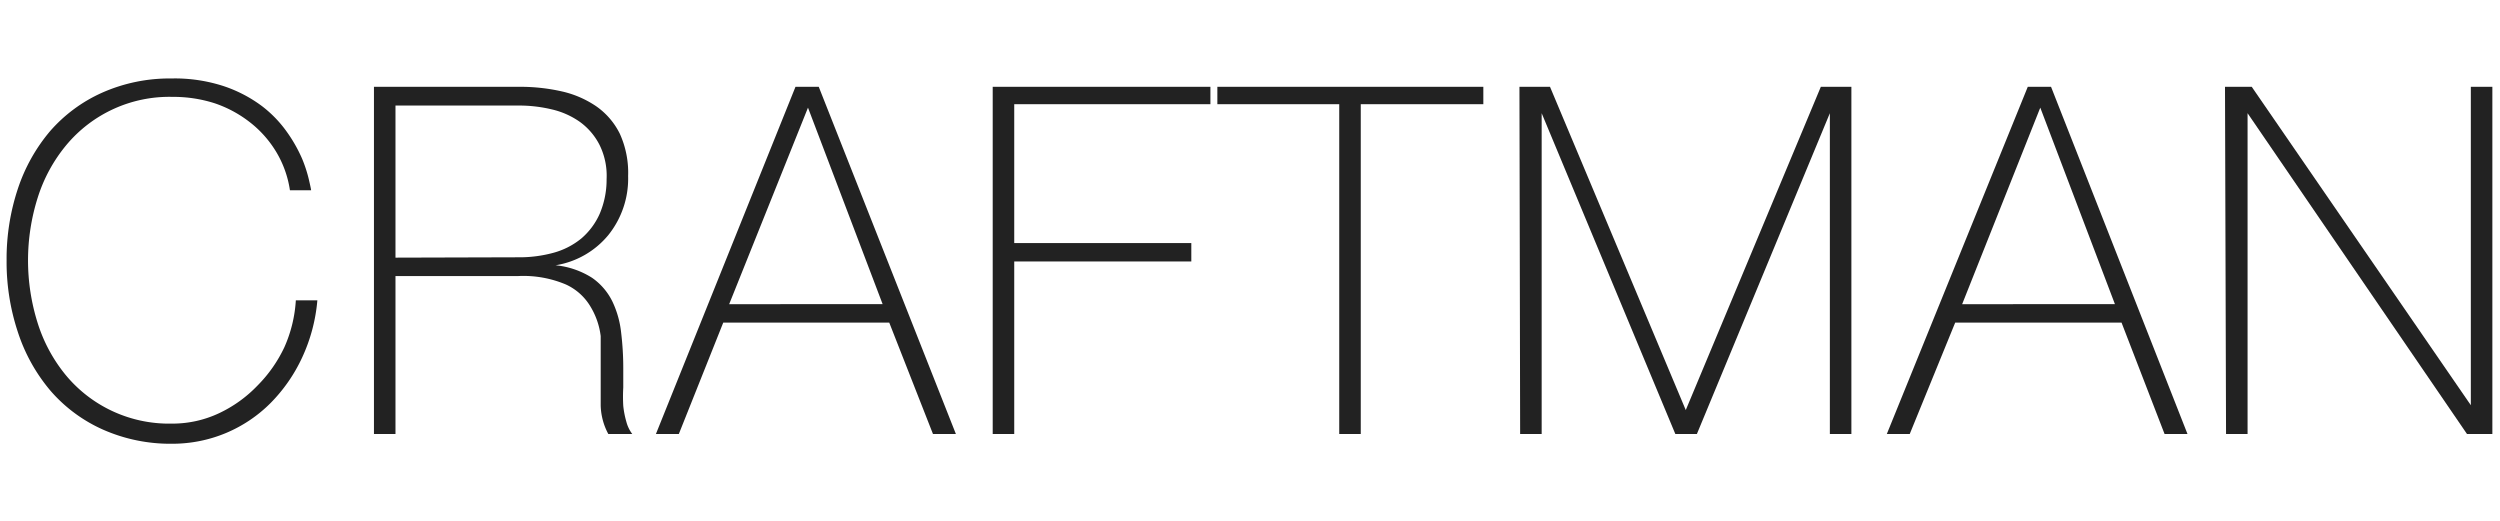 <svg xmlns="http://www.w3.org/2000/svg" viewBox="0 0 72 15"><defs><style>.a{fill:#222;}</style></defs><title>navi_btn4</title><path class="a" d="M.19,7.5A6.4,6.4,0,0,1,.51,5.45a5,5,0,0,1,.93-1.67,4.33,4.33,0,0,1,1.5-1.11,4.79,4.79,0,0,1,2-.41,4.52,4.52,0,0,1,1.53.23,3.9,3.9,0,0,1,1.08.57,3.43,3.43,0,0,1,.72.75,4.2,4.2,0,0,1,.43.76,3.86,3.86,0,0,1,.2.62q.06.26.06.29H8.35a3,3,0,0,0-.41-1.13,3.11,3.11,0,0,0-.77-.85,3.41,3.41,0,0,0-1-.53,3.9,3.9,0,0,0-1.2-.18A3.86,3.86,0,0,0,1.9,4.19a4.47,4.47,0,0,0-.81,1.49,6,6,0,0,0,0,3.64,4.47,4.47,0,0,0,.81,1.49A3.86,3.86,0,0,0,4.95,12.2a3.15,3.15,0,0,0,1.36-.3,3.73,3.73,0,0,0,1.11-.8A3.94,3.94,0,0,0,8.19,10a3.88,3.88,0,0,0,.33-1.35h.62a4.89,4.89,0,0,1-.44,1.65,4.62,4.62,0,0,1-.91,1.31,4,4,0,0,1-1.28.86,4,4,0,0,1-1.55.31,4.79,4.79,0,0,1-2-.41,4.32,4.32,0,0,1-1.5-1.11A5,5,0,0,1,.51,9.55,6.4,6.4,0,0,1,.19,7.5Z"/><path class="a" d="M10.77,2.5h4.17a5.43,5.43,0,0,1,1.23.13,2.89,2.89,0,0,1,1,.43,2.09,2.09,0,0,1,.68.79,2.71,2.71,0,0,1,.24,1.22,2.6,2.6,0,0,1-.57,1.7A2.48,2.48,0,0,1,16,7.64v0A2.39,2.39,0,0,1,17.05,8a1.78,1.78,0,0,1,.59.69,2.76,2.76,0,0,1,.25.9,8.46,8.46,0,0,1,.06,1v.57a4.66,4.66,0,0,0,0,.53,2.62,2.62,0,0,0,.09.46,1,1,0,0,0,.17.35h-.69a1.82,1.82,0,0,1-.22-.82q0-.47,0-1c0-.34,0-.67,0-1A2.14,2.14,0,0,0,17,8.82a1.59,1.59,0,0,0-.71-.63,3.14,3.14,0,0,0-1.36-.24H11.39V12.5h-.62Zm4.17,4.91a3.7,3.7,0,0,0,1-.13,2.16,2.16,0,0,0,.8-.41,2,2,0,0,0,.53-.71,2.5,2.5,0,0,0,.2-1,2,2,0,0,0-.21-1,1.86,1.86,0,0,0-.56-.65,2.3,2.3,0,0,0-.81-.36,4.06,4.06,0,0,0-1-.11H11.39V7.42Z"/><path class="a" d="M22.91,2.5h.67l3.95,10h-.66L25.61,9.29H20.83L19.55,12.5h-.66Zm2.51,6.26L23.27,3.1h0L21,8.76Z"/><path class="a" d="M28.59,2.5h6.27V3H29.21V7h5.1v.53h-5.1V12.5h-.62Z"/><path class="a" d="M35.06,3V2.5h7.66V3H39.19V12.5h-.62V3Z"/><path class="a" d="M43.76,2.5h.88l3.91,9.31h0L52.44,2.5h.88v10H52.7V3.26h0L48.87,12.5h-.62L44.4,3.26h0V12.5h-.62Z"/><path class="a" d="M58.4,2.5h.67L63,12.5h-.66L61.1,9.29H56.31L55,12.5h-.66Zm2.51,6.26L58.76,3.1h0L56.51,8.76Z"/><path class="a" d="M64.08,2.5h.77l6.31,9.17h0V2.5h.62v10h-.73L64.73,3.26h0V12.5h-.62Z"/></svg>